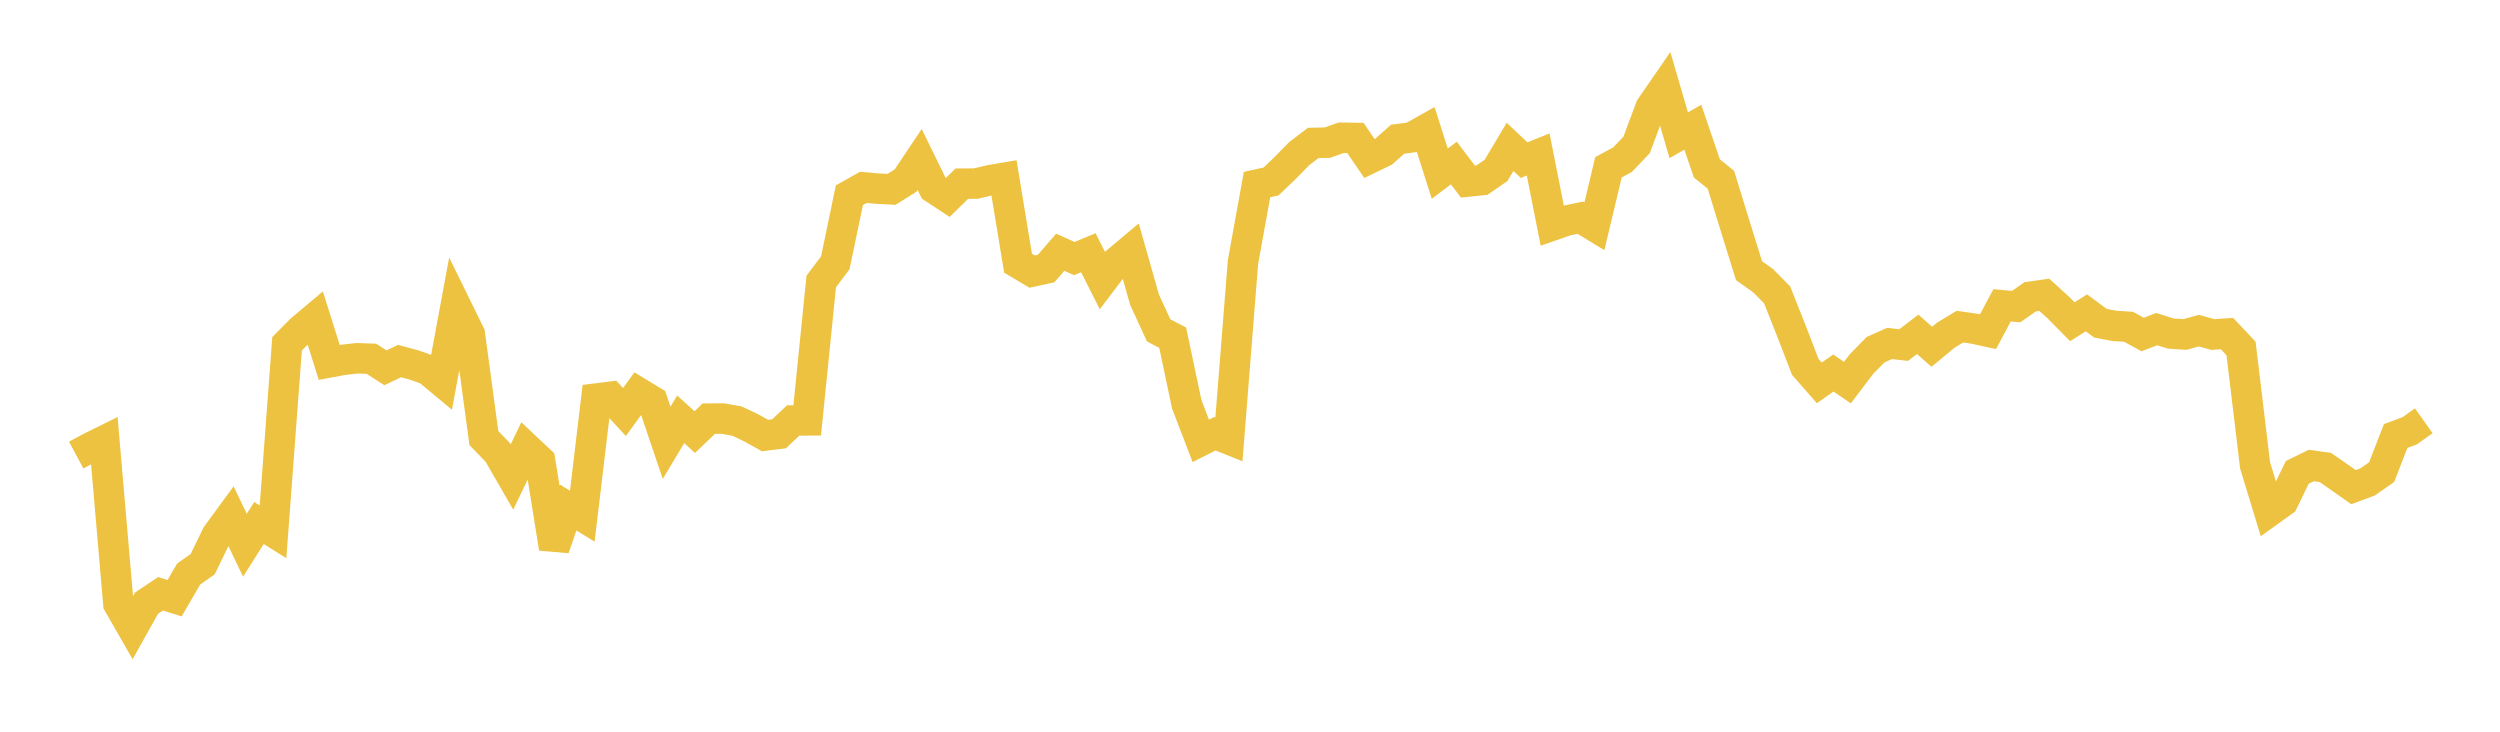 <svg width="164" height="48" xmlns="http://www.w3.org/2000/svg" xmlns:xlink="http://www.w3.org/1999/xlink"><path fill="none" stroke="rgb(237,194,64)" stroke-width="2" d="M5,29.853L5.922,29.358L6.844,28.903L7.766,39.608L8.689,41.217L9.611,39.569L10.533,38.951L11.455,39.242L12.377,37.657L13.299,37.007L14.222,35.101L15.144,33.842L16.066,35.768L16.988,34.308L17.91,34.888L18.832,22.551L19.754,21.624L20.677,20.848L21.599,23.775L22.521,23.605L23.443,23.502L24.365,23.536L25.287,24.128L26.21,23.685L27.132,23.935L28.054,24.256L28.976,25.021L29.898,20.042L30.82,21.92L31.743,28.738L32.665,29.692L33.587,31.292L34.509,29.366L35.431,30.232L36.353,35.965L37.275,33.293L38.198,33.862L39.12,26.145L40.042,26.029L40.964,27.028L41.886,25.758L42.808,26.319L43.731,29.048L44.653,27.506L45.575,28.346L46.497,27.462L47.419,27.458L48.341,27.622L49.263,28.057L50.186,28.571L51.108,28.457L52.03,27.584L52.952,27.577L53.874,18.462L54.796,17.241L55.719,12.808L56.641,12.29L57.563,12.375L58.485,12.423L59.407,11.842L60.329,10.463L61.251,12.345L62.174,12.953L63.096,12.049L64.018,12.042L64.94,11.823L65.862,11.666L66.784,17.267L67.707,17.816L68.629,17.613L69.551,16.546L70.473,16.962L71.395,16.579L72.317,18.407L73.24,17.189L74.162,16.415L75.084,19.667L76.006,21.668L76.928,22.152L77.85,26.52L78.772,28.921L79.695,28.454L80.617,28.825L81.539,17.195L82.461,12.108L83.383,11.903L84.305,11.021L85.228,10.077L86.15,9.376L87.072,9.358L87.994,9.035L88.916,9.051L89.838,10.4L90.76,9.955L91.683,9.133L92.605,9.011L93.527,8.495L94.449,11.392L95.371,10.695L96.293,11.908L97.216,11.815L98.138,11.18L99.06,9.636L99.982,10.506L100.904,10.132L101.826,14.795L102.749,14.473L103.671,14.283L104.593,14.843L105.515,10.974L106.437,10.474L107.359,9.511L108.281,7.049L109.204,5.712L110.126,8.875L111.048,8.345L111.97,11.047L112.892,11.793L113.814,14.789L114.737,17.757L115.659,18.412L116.581,19.344L117.503,21.676L118.425,24.063L119.347,25.117L120.269,24.47L121.192,25.098L122.114,23.882L123.036,22.941L123.958,22.53L124.88,22.637L125.802,21.933L126.725,22.748L127.647,21.987L128.569,21.429L129.491,21.559L130.413,21.761L131.335,20.028L132.257,20.116L133.18,19.469L134.102,19.336L135.024,20.173L135.946,21.107L136.868,20.522L137.79,21.204L138.713,21.379L139.635,21.437L140.557,21.944L141.479,21.59L142.401,21.882L143.323,21.942L144.246,21.692L145.168,21.946L146.09,21.882L147.012,22.86L147.934,30.529L148.856,33.551L149.778,32.89L150.701,30.988L151.623,30.537L152.545,30.667L153.467,31.309L154.389,31.957L155.311,31.616L156.234,30.974L157.156,28.601L158.078,28.257L159,27.603"></path></svg>